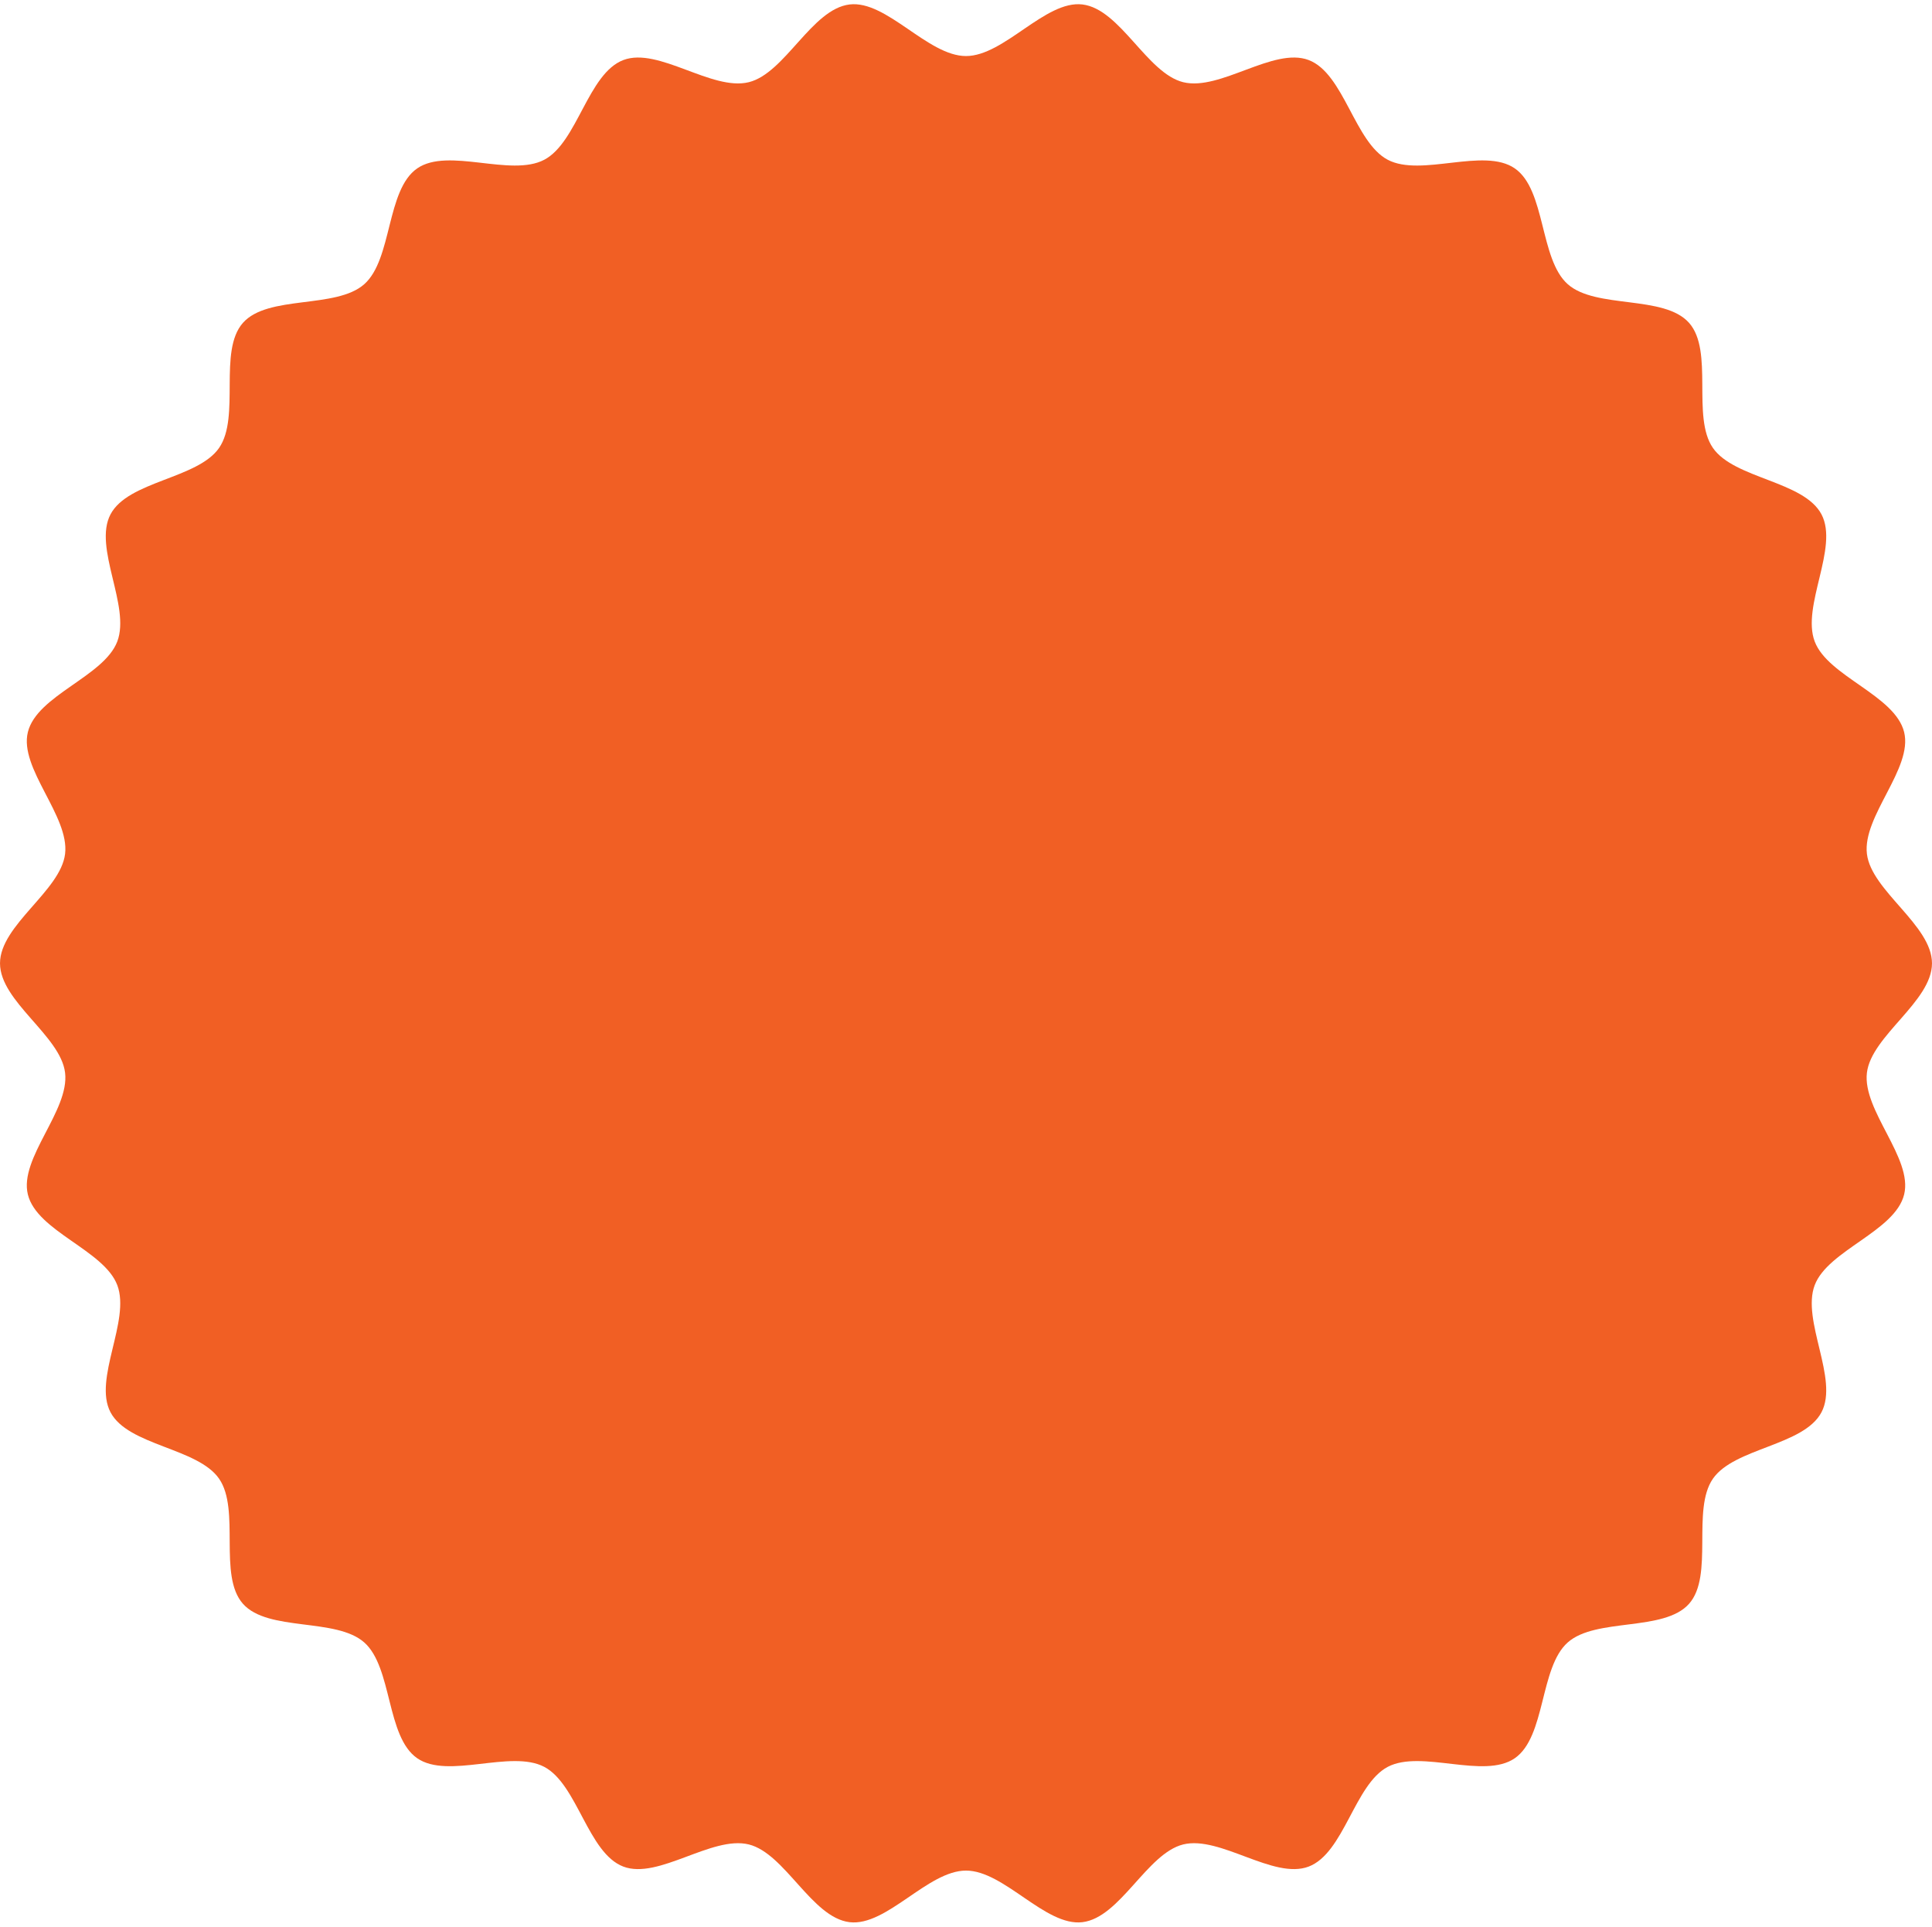 <?xml version="1.0" encoding="UTF-8" standalone="no"?><svg xmlns="http://www.w3.org/2000/svg" xmlns:xlink="http://www.w3.org/1999/xlink" fill="#000000" height="2770.4" preserveAspectRatio="xMidYMid meet" version="1" viewBox="611.2 614.8 2777.6 2770.4" width="2777.6" zoomAndPan="magnify"><g id="change1_1"><path d="M 3388.785 2000.004 C 3388.785 2054.949 3301.633 2104.109 3295.23 2157.344 C 3288.684 2211.754 3361.57 2280.211 3348.746 2332.422 C 3335.688 2385.492 3239.305 2412.363 3220.18 2462.75 C 3200.844 2513.723 3255.086 2597.742 3229.93 2645.543 C 3204.605 2693.711 3104.586 2696.633 3073.816 2741.129 C 3042.902 2785.82 3075.457 2880.41 3039.535 2920.961 C 3003.523 2961.562 2905.707 2940.562 2865.105 2976.551 C 2824.562 3012.5 2833.691 3112.141 2788.992 3143.051 C 2744.48 3173.82 2654.523 3130.121 2606.352 3155.449 C 2558.555 3180.59 2543.586 3279.539 2492.586 3298.883 C 2442.215 3318 2365.414 3253.969 2312.336 3267 C 2260.133 3279.832 2221.777 3372.262 2167.367 3378.801 C 2114.145 3385.203 2054.949 3304.621 1999.996 3304.621 C 1945.051 3304.621 1885.84 3385.203 1832.609 3378.801 C 1778.207 3372.262 1739.867 3279.832 1687.66 3267 C 1634.59 3253.969 1557.781 3318 1507.387 3298.883 C 1456.41 3279.531 1441.438 3180.59 1393.629 3155.449 C 1345.469 3130.121 1255.488 3173.82 1210.988 3143.039 C 1166.301 3112.141 1175.43 3012.492 1134.879 2976.551 C 1094.277 2940.551 996.461 2961.551 960.465 2920.949 C 924.516 2880.402 957.086 2785.812 926.18 2741.121 C 895.406 2696.621 795.379 2693.703 770.047 2645.531 C 744.91 2597.73 799.156 2513.723 779.812 2462.742 C 760.691 2412.352 664.293 2385.48 651.258 2332.41 C 638.43 2280.211 711.305 2211.742 704.766 2157.344 C 698.371 2104.109 611.211 2054.949 611.211 2000.004 C 611.211 1945.051 698.371 1895.875 704.77 1842.652 C 711.305 1788.246 638.434 1719.785 651.258 1667.578 C 664.297 1614.504 760.695 1587.641 779.816 1537.246 C 799.16 1486.289 744.914 1402.258 770.055 1354.461 C 795.387 1306.289 895.41 1303.379 926.188 1258.867 C 957.09 1214.188 924.523 1119.594 960.473 1079.031 C 996.469 1038.449 1094.289 1059.449 1134.891 1023.461 C 1175.438 987.492 1166.309 887.867 1211 856.953 C 1255.508 826.184 1345.48 869.883 1393.641 844.539 C 1441.438 819.406 1456.418 720.465 1507.398 701.133 C 1557.789 682.004 1634.598 746.039 1687.668 733.004 C 1739.867 720.176 1778.219 627.742 1832.617 621.215 C 1885.848 614.809 1945.051 695.395 1999.996 695.395 C 2054.949 695.395 2114.168 614.809 2167.391 621.215 C 2221.797 627.742 2260.133 720.176 2312.336 733.004 C 2365.414 746.039 2442.215 682.004 2492.609 701.133 C 2543.586 720.465 2558.555 819.406 2606.371 844.562 C 2654.523 869.883 2744.5 826.184 2789.012 856.953 C 2833.691 887.867 2824.562 987.516 2865.125 1023.461 C 2905.707 1059.449 3003.547 1038.449 3039.535 1079.055 C 3075.48 1119.594 3042.922 1214.188 3073.816 1258.887 C 3104.586 1303.379 3204.605 1306.309 3229.949 1354.48 C 3255.086 1402.277 3200.844 1486.289 3220.18 1537.266 C 3239.305 1587.664 3335.711 1614.523 3348.746 1667.602 C 3361.57 1719.785 3288.703 1788.266 3295.23 1842.652 C 3301.633 1895.895 3388.785 1945.051 3388.785 2000.004" fill="#f15f24"/></g></svg>